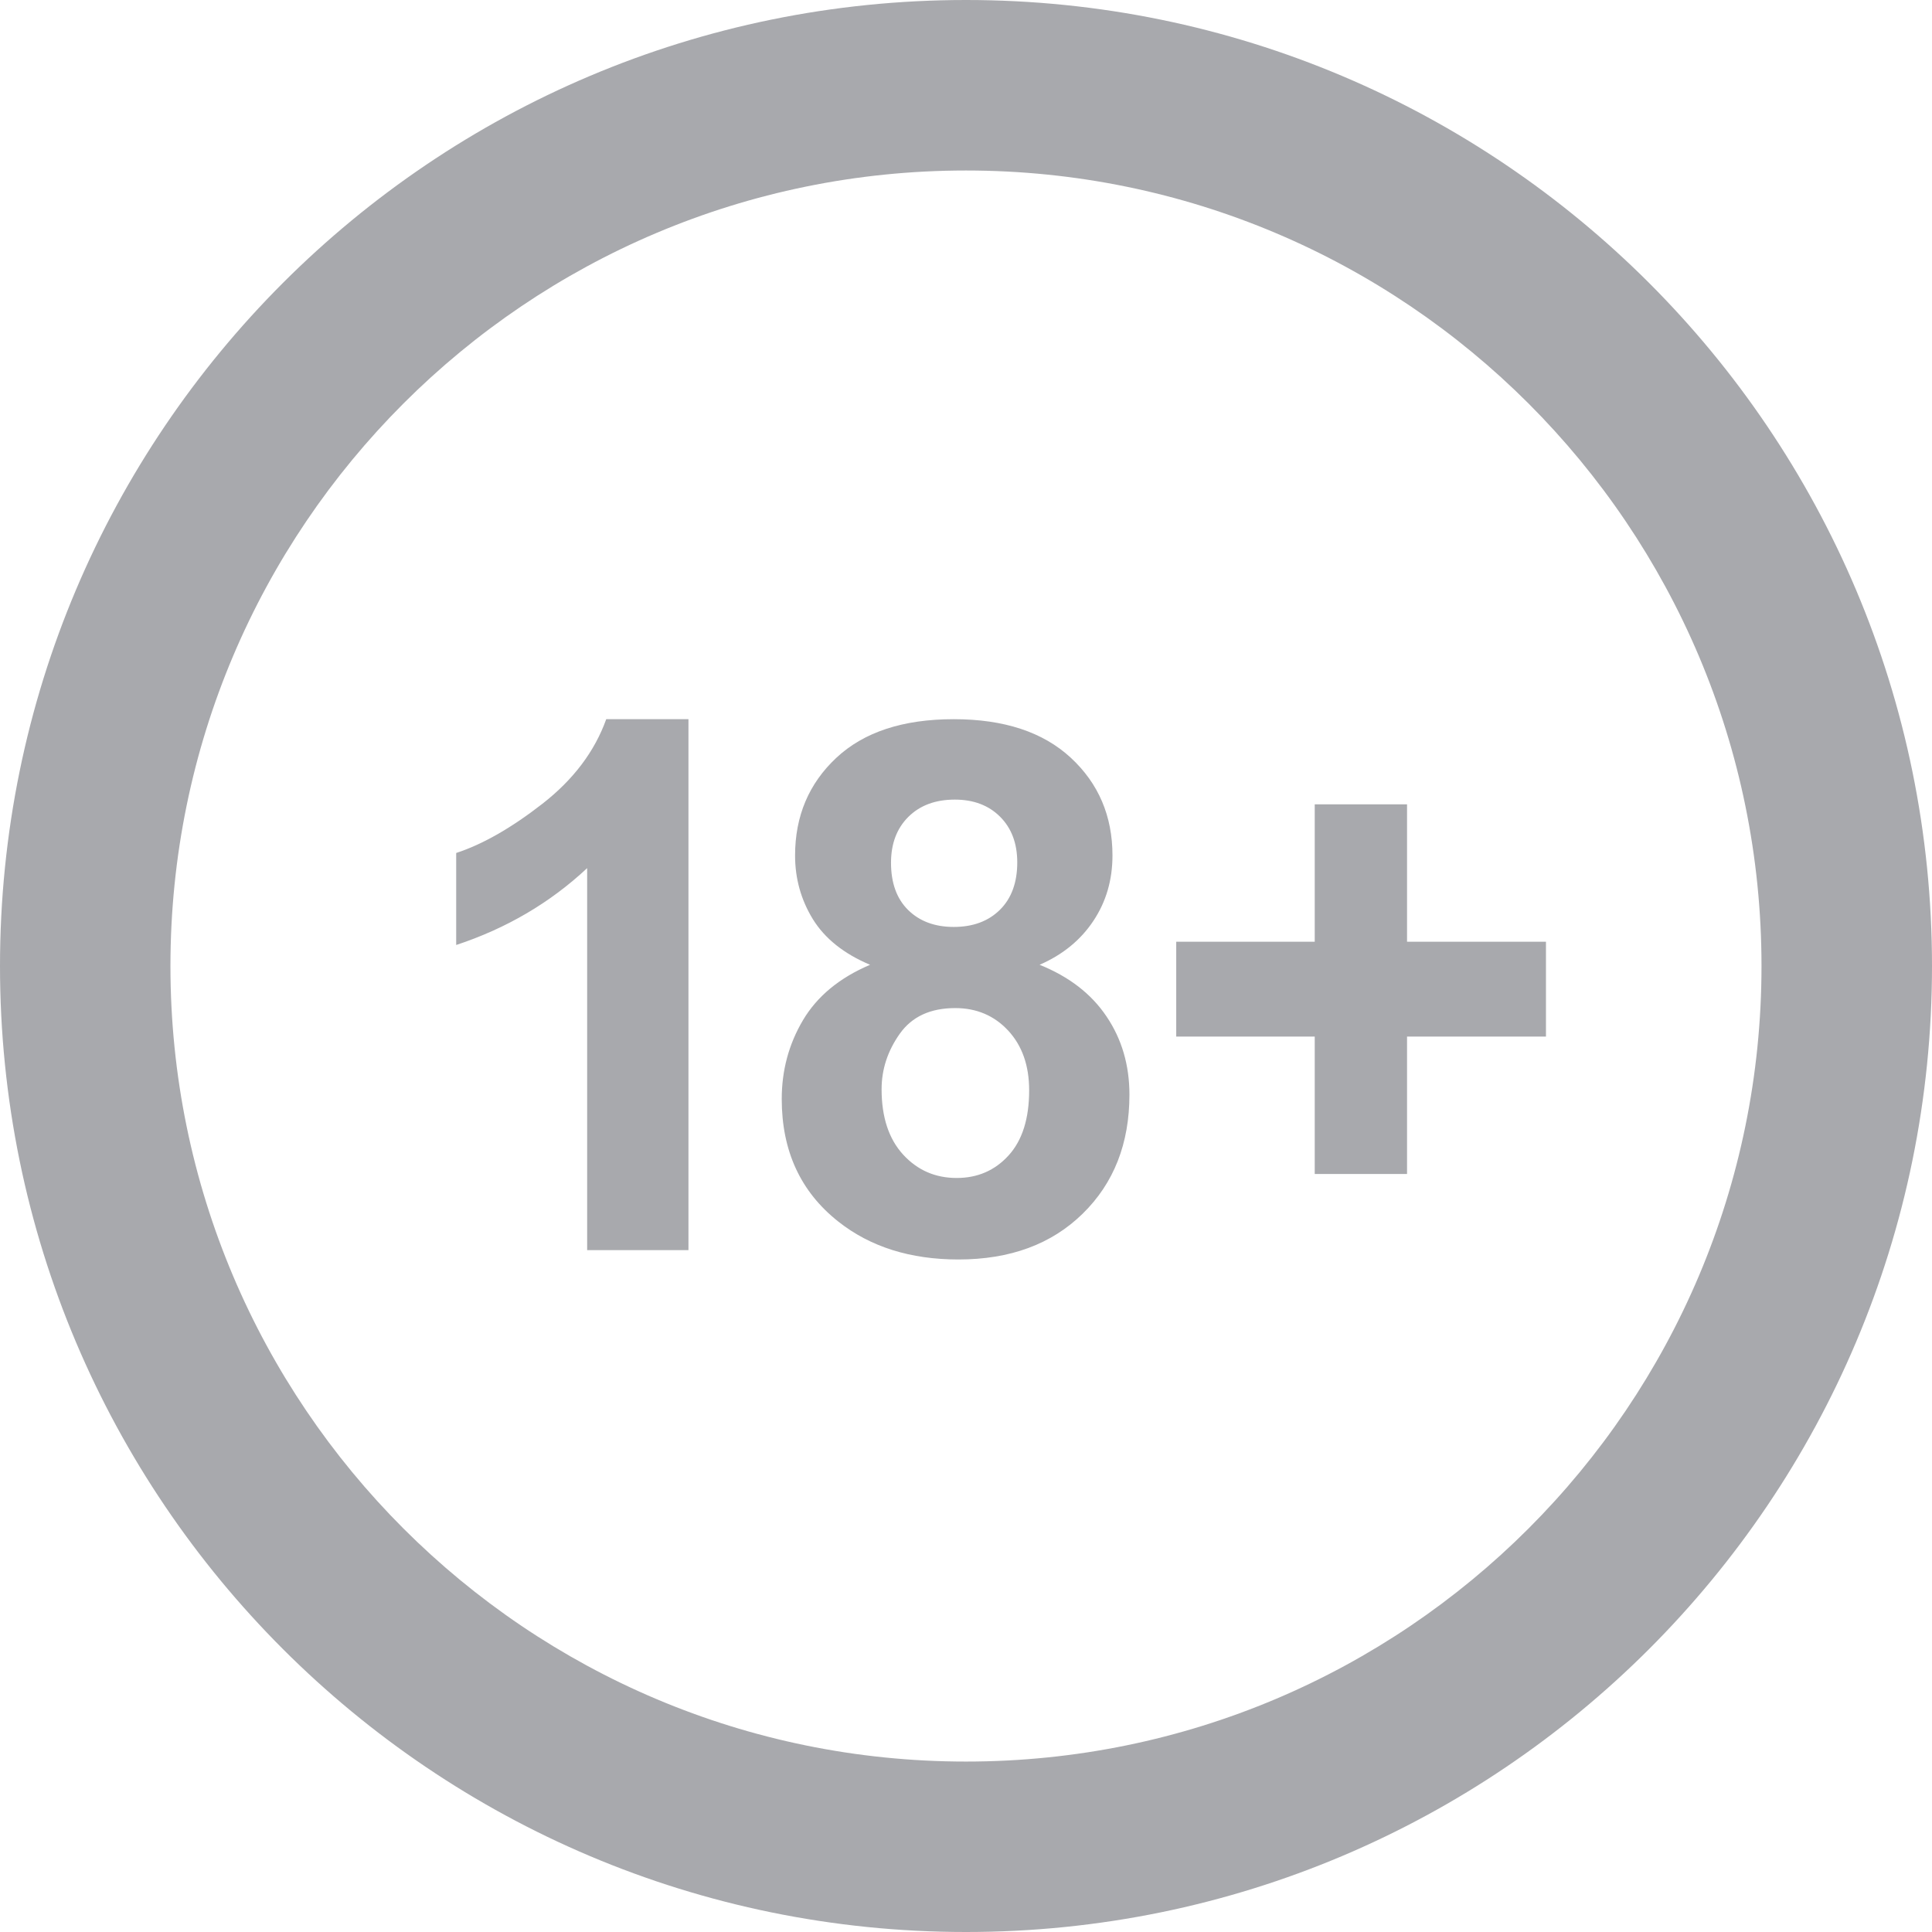 <svg width="32" height="32" viewBox="0 0 32 32" fill="none" xmlns="http://www.w3.org/2000/svg">
<path fill-rule="evenodd" clip-rule="evenodd" d="M16 32C7.163 32 0 24.837 0 16C0 7.163 7.163 0 16 0C24.837 0 32 7.163 32 16C32 24.837 24.837 32 16 32ZM16 29.177C23.277 29.177 29.176 23.277 29.176 16C29.176 8.723 23.277 2.824 16 2.824C8.723 2.824 2.823 8.723 2.823 16C2.823 23.277 8.723 29.177 16 29.177ZM11.403 20.706H9.725V14.379C9.111 14.953 8.389 15.377 7.556 15.652V14.128C7.994 13.985 8.47 13.713 8.984 13.313C9.498 12.912 9.85 12.445 10.041 11.912H11.403V20.706ZM14.411 15.98C13.977 15.797 13.662 15.545 13.464 15.225C13.267 14.904 13.169 14.552 13.169 14.17C13.169 13.517 13.397 12.977 13.853 12.551C14.309 12.125 14.957 11.912 15.797 11.912C16.63 11.912 17.276 12.125 17.736 12.551C18.196 12.977 18.426 13.517 18.426 14.17C18.426 14.576 18.32 14.938 18.109 15.254C17.898 15.571 17.602 15.813 17.219 15.98C17.705 16.175 18.075 16.46 18.327 16.835C18.58 17.209 18.707 17.641 18.707 18.131C18.707 18.939 18.449 19.597 17.933 20.102C17.417 20.608 16.731 20.861 15.875 20.861C15.078 20.861 14.415 20.652 13.886 20.234C13.26 19.74 12.948 19.063 12.948 18.203C12.948 17.729 13.065 17.294 13.3 16.897C13.535 16.501 13.905 16.195 14.411 15.98ZM14.758 14.29C14.758 14.624 14.852 14.885 15.041 15.072C15.231 15.259 15.483 15.353 15.797 15.353C16.116 15.353 16.371 15.258 16.562 15.069C16.753 14.88 16.849 14.618 16.849 14.284C16.849 13.969 16.754 13.717 16.565 13.528C16.376 13.339 16.126 13.244 15.815 13.244C15.492 13.244 15.236 13.34 15.044 13.531C14.853 13.722 14.758 13.975 14.758 14.29ZM14.602 18.041C14.602 18.503 14.721 18.864 14.958 19.123C15.195 19.382 15.491 19.511 15.845 19.511C16.192 19.511 16.478 19.387 16.705 19.138C16.932 18.889 17.046 18.529 17.046 18.059C17.046 17.649 16.93 17.32 16.699 17.07C16.468 16.822 16.176 16.697 15.821 16.697C15.411 16.697 15.105 16.838 14.904 17.121C14.703 17.404 14.602 17.711 14.602 18.041ZM21.776 19.445V17.169H19.482V15.598H21.776V13.322H23.305V15.598H25.606V17.169H23.305V19.445H21.776Z" fill="#a8a9ad"/>
</svg>
